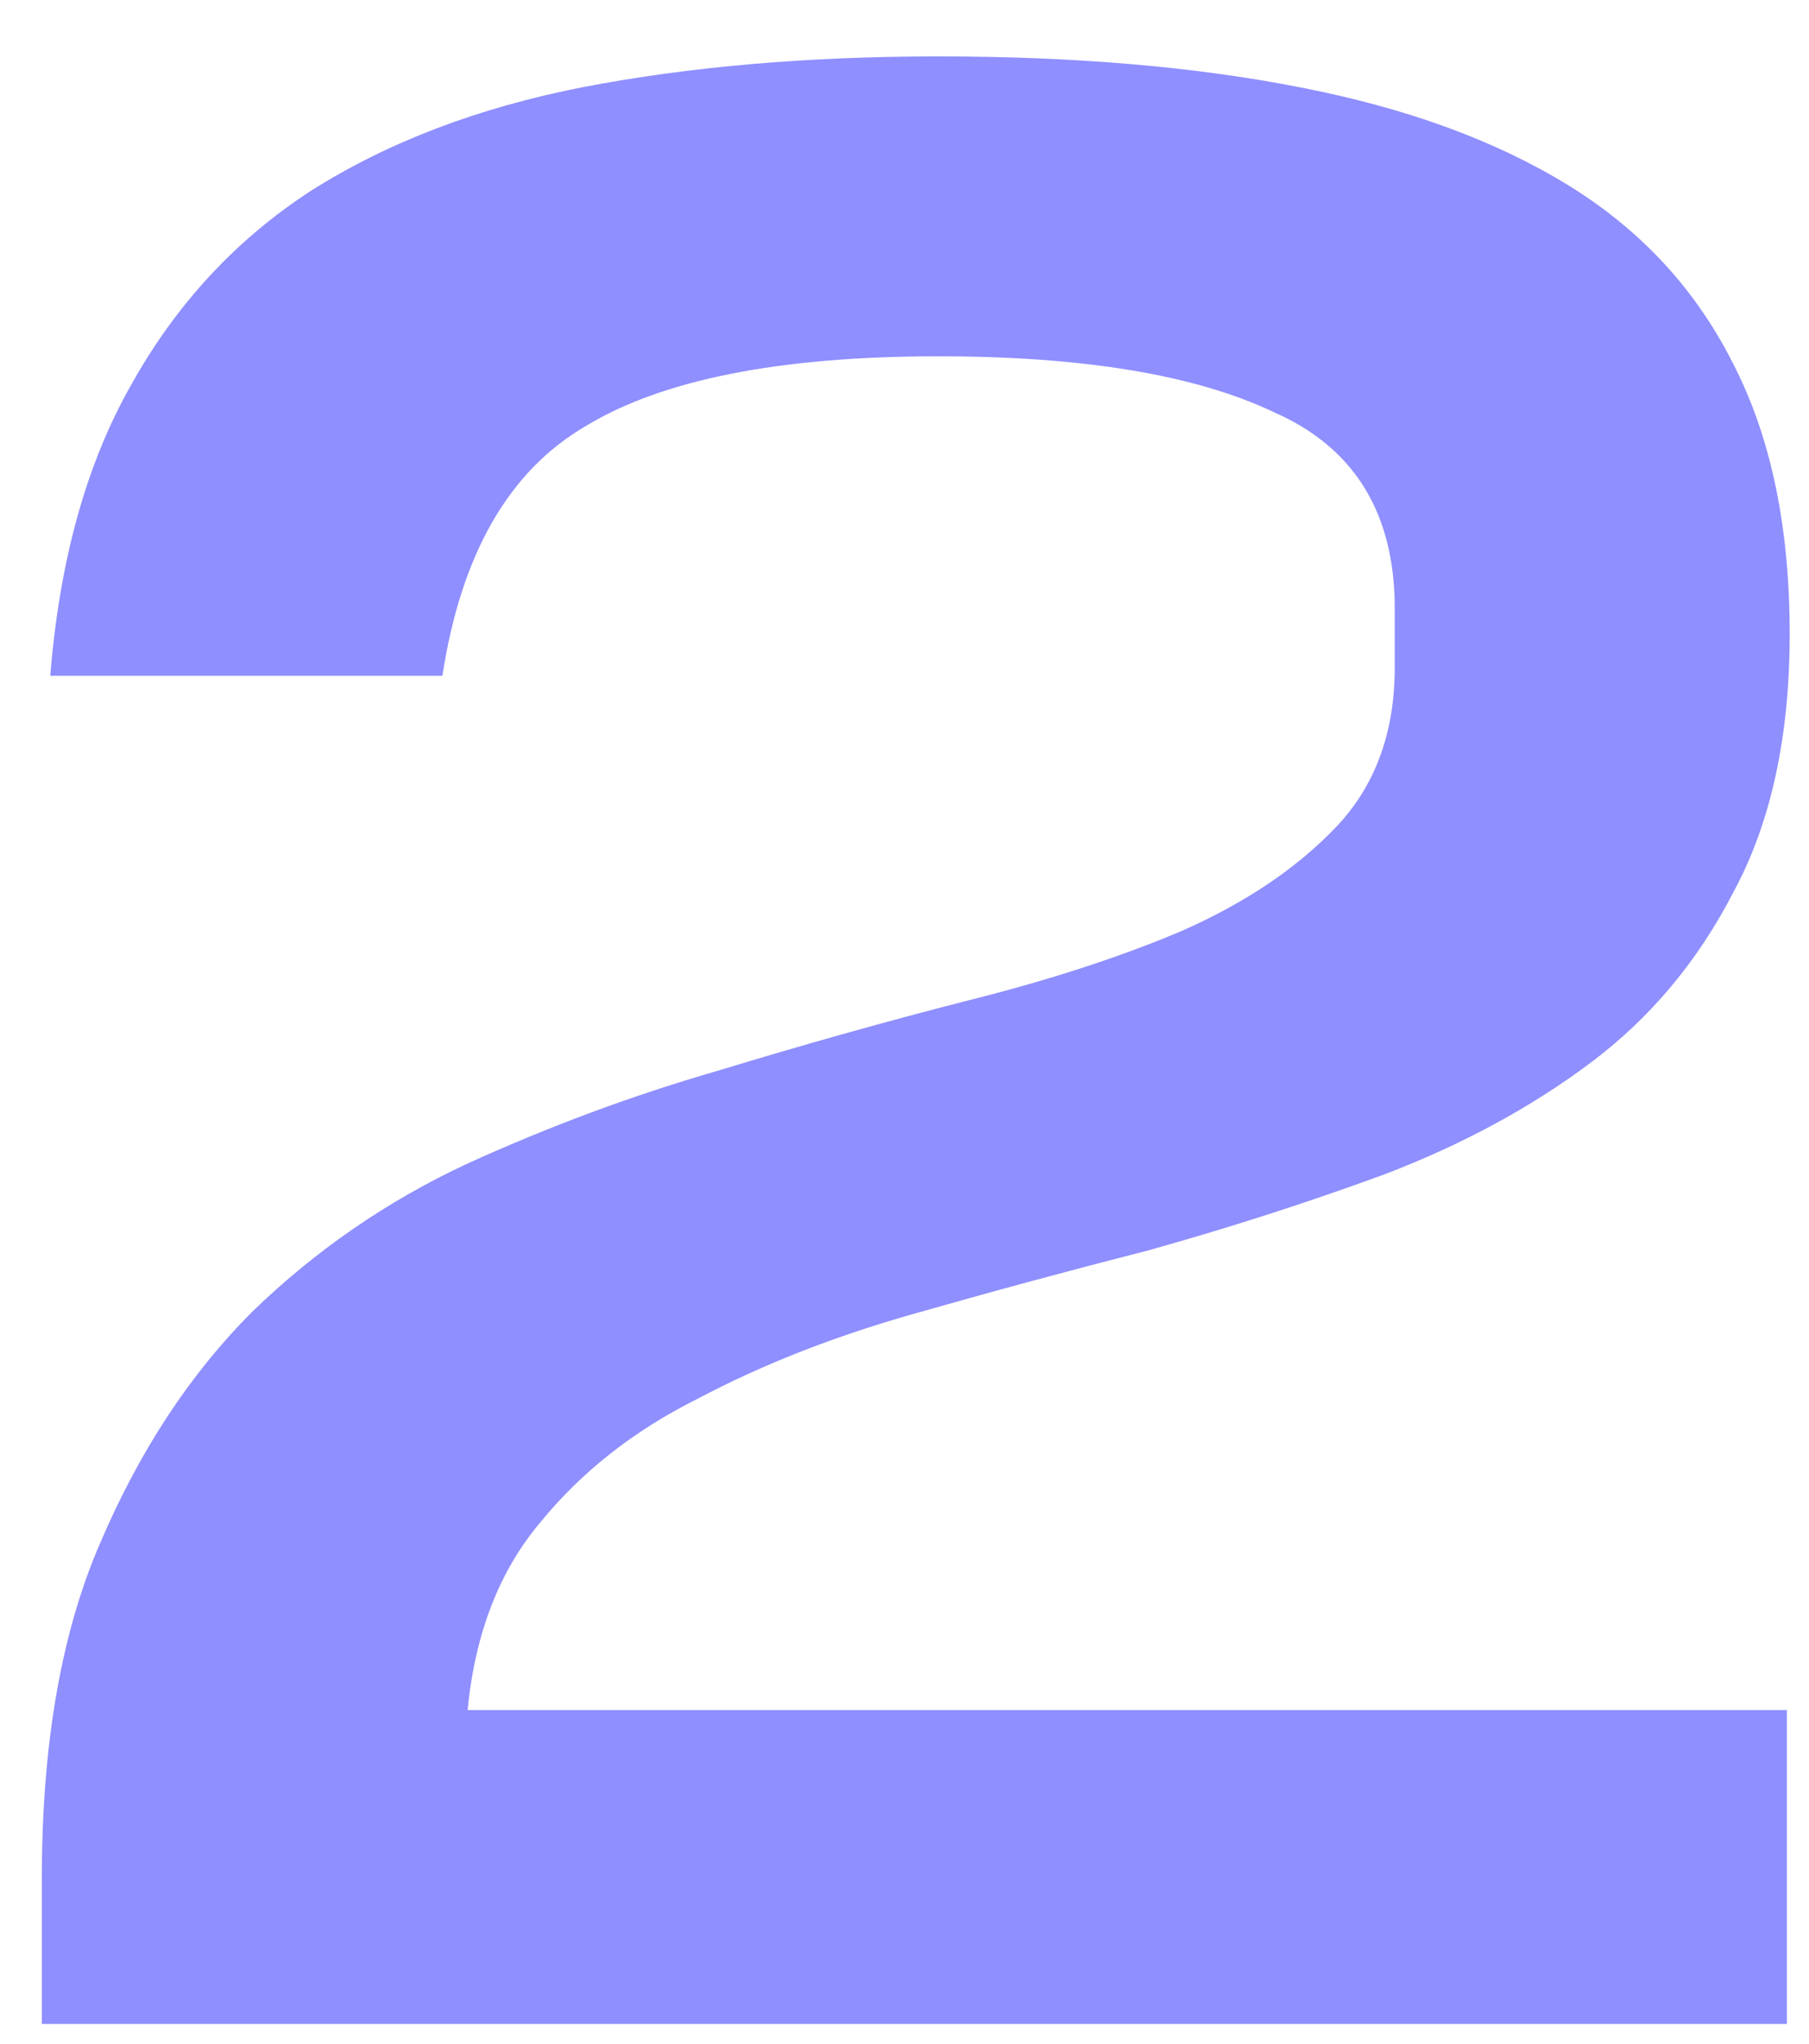 <?xml version="1.0" encoding="UTF-8"?> <svg xmlns="http://www.w3.org/2000/svg" width="31" height="35" viewBox="0 0 31 35" fill="none"><path d="M0.717 32.166C0.717 29.862 1.053 27.942 1.725 26.406C2.397 24.838 3.261 23.526 4.317 22.47C5.405 21.414 6.637 20.566 8.013 19.926C9.421 19.286 10.845 18.758 12.285 18.342C13.757 17.894 15.181 17.494 16.557 17.142C17.965 16.79 19.197 16.39 20.253 15.942C21.341 15.462 22.221 14.87 22.893 14.166C23.565 13.462 23.901 12.55 23.901 11.43V10.422C23.901 8.79 23.213 7.67 21.837 7.062C20.493 6.422 18.573 6.102 16.077 6.102C13.357 6.102 11.341 6.502 10.029 7.302C8.717 8.07 7.901 9.494 7.581 11.574H0.861C1.021 9.59 1.485 7.926 2.253 6.582C3.021 5.206 4.045 4.102 5.325 3.27C6.637 2.438 8.189 1.846 9.981 1.494C11.805 1.142 13.837 0.966 16.077 0.966C18.413 0.966 20.477 1.142 22.269 1.494C24.093 1.846 25.629 2.406 26.877 3.174C28.125 3.942 29.069 4.966 29.709 6.246C30.349 7.494 30.669 9.03 30.669 10.854C30.669 12.614 30.349 14.086 29.709 15.27C29.101 16.454 28.285 17.43 27.261 18.198C26.237 18.966 25.053 19.606 23.709 20.118C22.397 20.598 21.053 21.03 19.677 21.414C18.301 21.766 16.941 22.134 15.597 22.518C14.253 22.902 13.037 23.382 11.949 23.958C10.861 24.502 9.965 25.206 9.261 26.07C8.557 26.902 8.141 27.974 8.013 29.286H30.621V34.662H0.717V32.166Z" fill="#8F8FFF"></path></svg> 